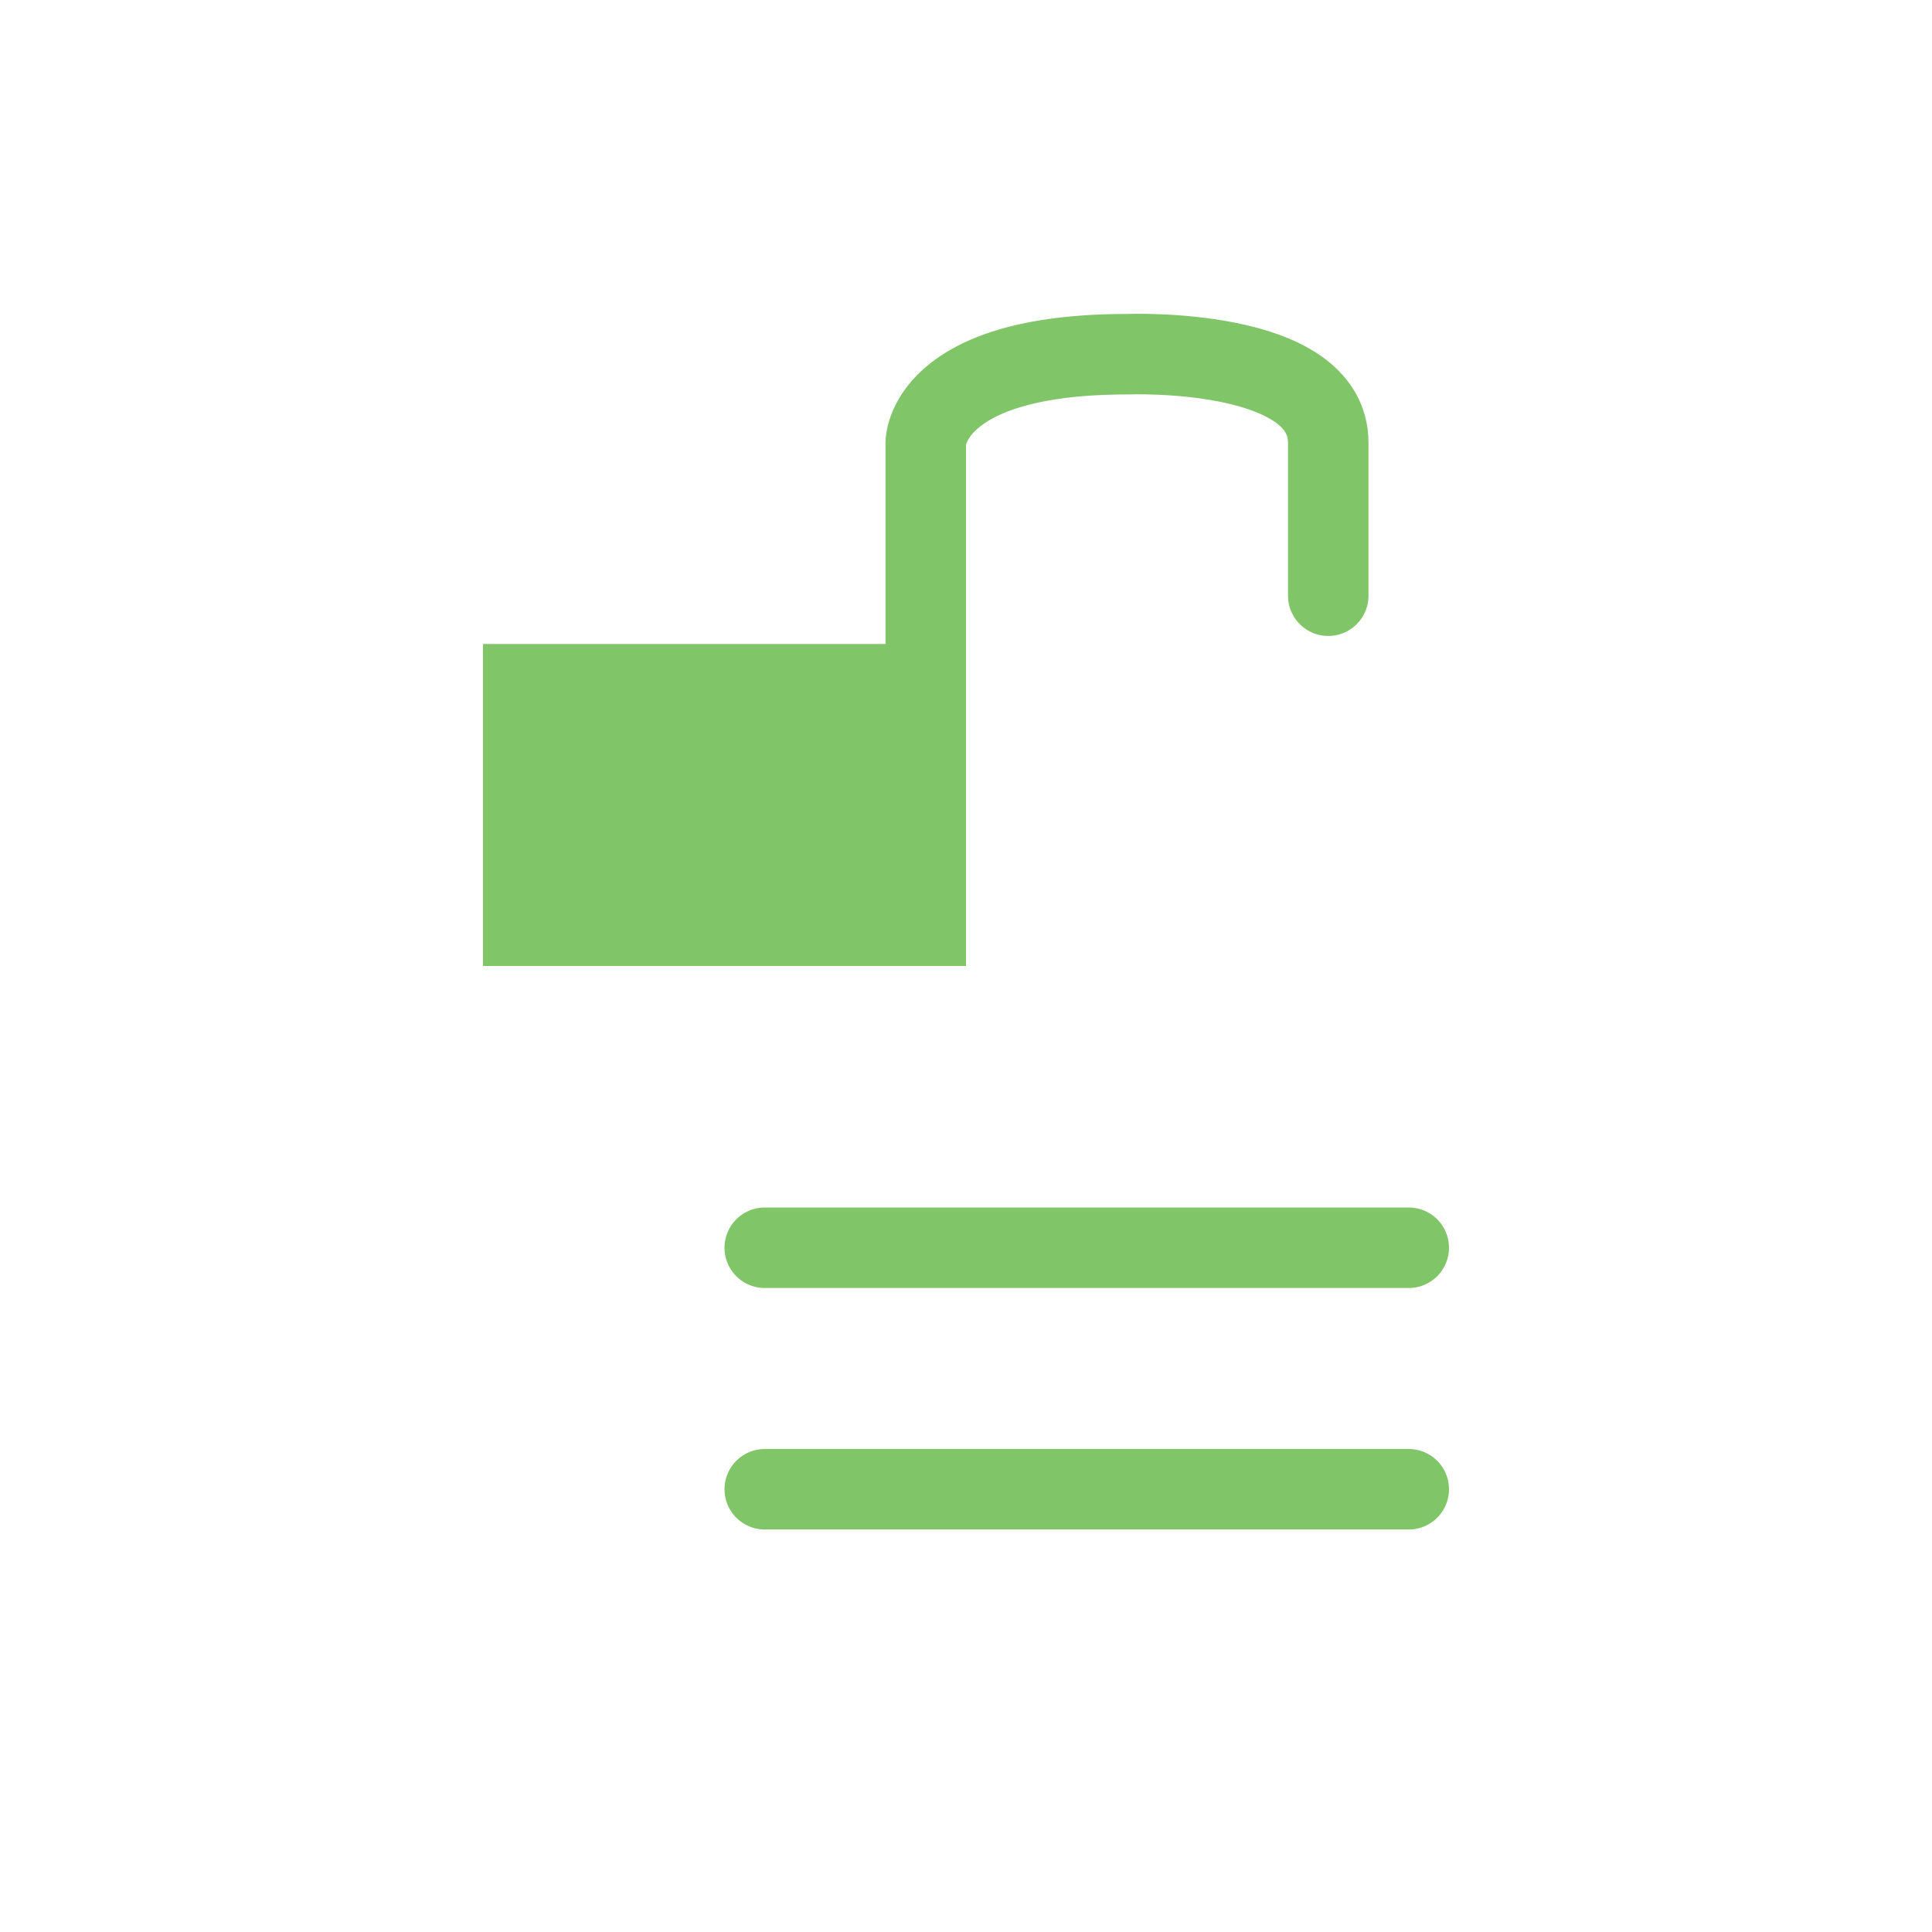 <?xml version="1.0" encoding="utf-8"?>
<!-- Generator: Adobe Illustrator 26.3.1, SVG Export Plug-In . SVG Version: 6.00 Build 0)  -->
<svg version="1.1" id="icon" xmlns="http://www.w3.org/2000/svg" xmlns:xlink="http://www.w3.org/1999/xlink" x="0px" y="0px"
	 viewBox="0 0 24 24" style="enable-background:new 0 0 24 24;" xml:space="preserve">
<style type="text/css">
	.st0{fill:#81c569;}
	.st1{fill:none;stroke:#81c569;stroke-linecap:round;stroke-miterlimit:10;}
</style>
<g>
	<rect x="6" y="8" class="st0" width="6" height="4"/>
	<path class="st1" d="M11.5,8.5v-3c0,0,0-1.1,2.5-1.1c0,0,2.5-0.1,2.5,1.1v1.9"/>
</g>
<line class="st1" x1="9.5" y1="15.5" x2="17.5" y2="15.5"/>
<line class="st1" x1="9.5" y1="18.5" x2="17.5" y2="18.5"/>
</svg>
